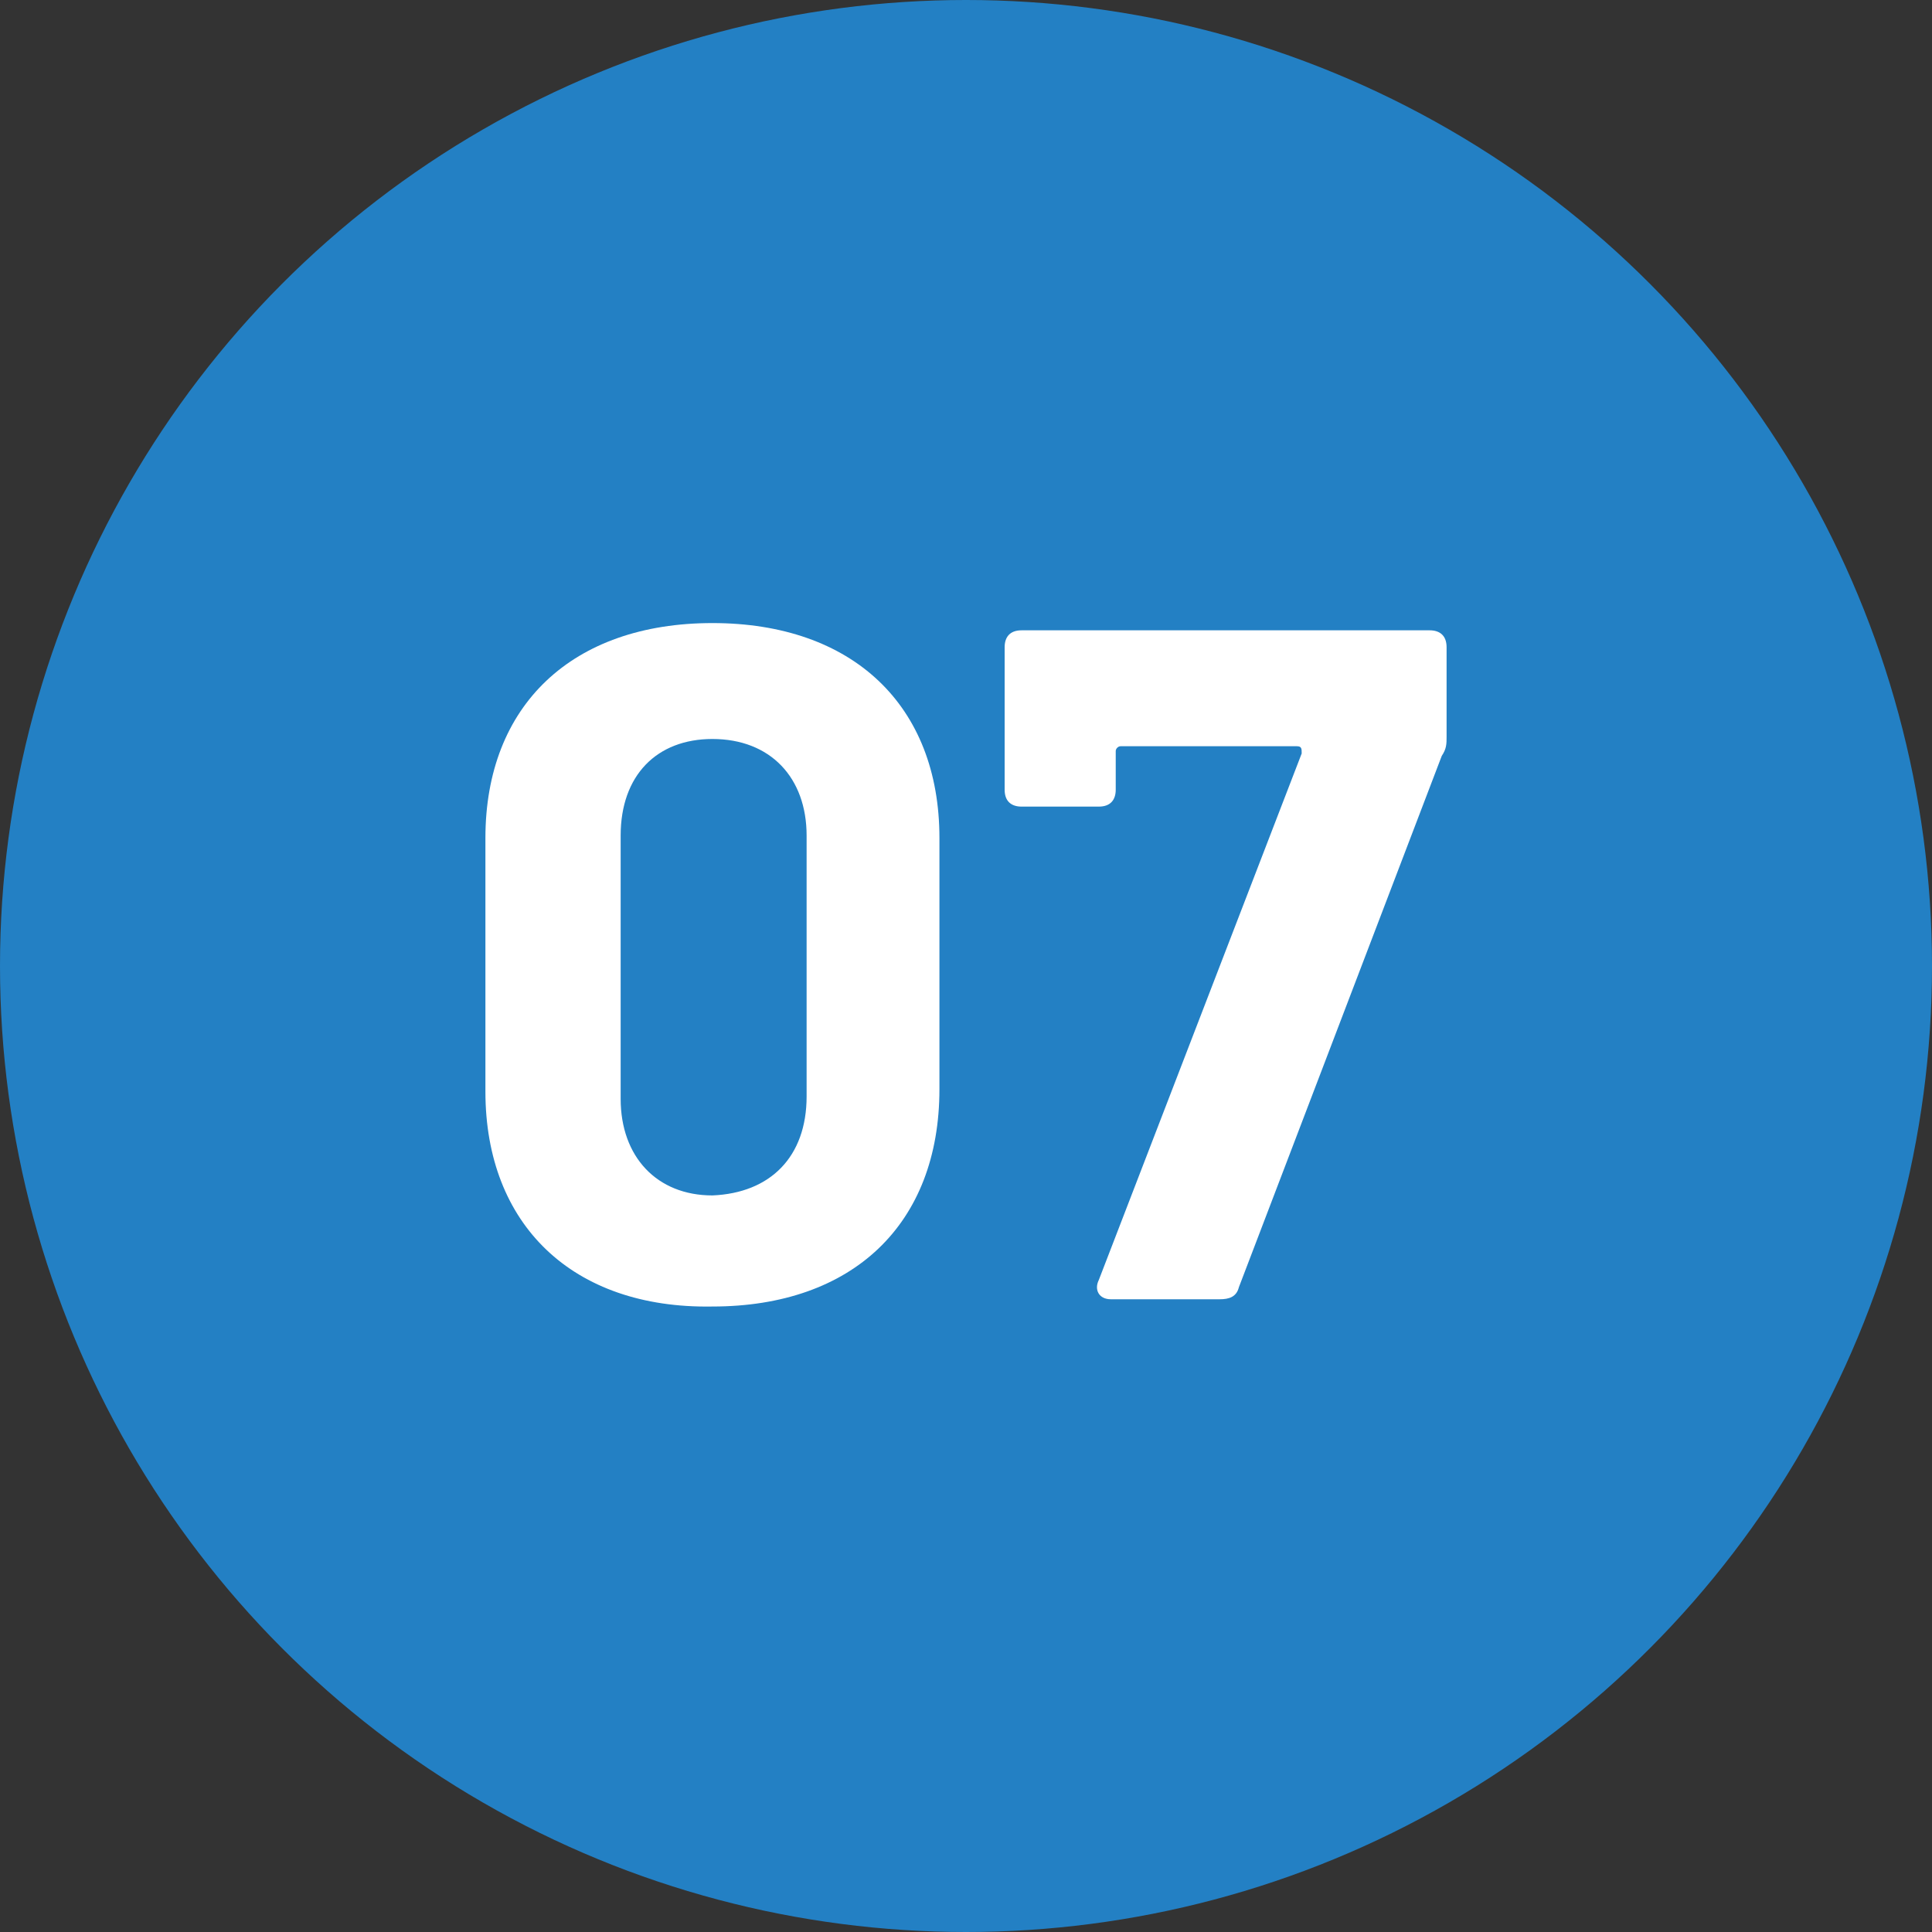 <?xml version="1.0" encoding="utf-8"?>
<!-- Generator: Adobe Illustrator 22.0.1, SVG Export Plug-In . SVG Version: 6.00 Build 0)  -->
<svg version="1.1" id="レイヤー_1" xmlns="http://www.w3.org/2000/svg" xmlns:xlink="http://www.w3.org/1999/xlink" x="0px"
	 y="0px" viewBox="0 0 80 80" style="enable-background:new 0 0 80 80;" xml:space="preserve">
<rect x="0" y="0" width="80" height="80" fill="#333333" stroke="none"/>
<style type="text/css">
	.st0{fill:#2380C4;}
	.st1{fill:#FFFFFF;}
</style>
<circle class="st0" cx="40" cy="40" r="40"/>
<g>
	<path class="st1" d="M20.1,45.2V34.7c0-5.5,3.6-8.9,9.4-8.9c5.8,0,9.4,3.4,9.4,8.9v10.4c0,5.6-3.6,9-9.4,9
		C23.7,54.2,20.1,50.7,20.1,45.2z M33.4,45.4V34.6c0-2.4-1.5-4-3.9-4c-2.3,0-3.8,1.5-3.8,4v10.9c0,2.4,1.5,4,3.8,4
		C31.9,49.4,33.4,47.9,33.4,45.4z"/>
	<path class="st1" d="M45.5,53l8.4-21.8c0-0.2,0-0.3-0.2-0.3h-7.3c-0.1,0-0.2,0.1-0.2,0.2v1.6c0,0.4-0.2,0.7-0.7,0.7h-3.2
		c-0.4,0-0.7-0.2-0.7-0.7l0-5.9c0-0.4,0.2-0.7,0.7-0.7h16.9c0.4,0,0.7,0.2,0.7,0.7v3.7c0,0.3,0,0.5-0.2,0.8l-8.4,22
		c-0.1,0.4-0.4,0.5-0.8,0.5H46C45.5,53.8,45.3,53.4,45.5,53z"/>
</g>
</svg>
